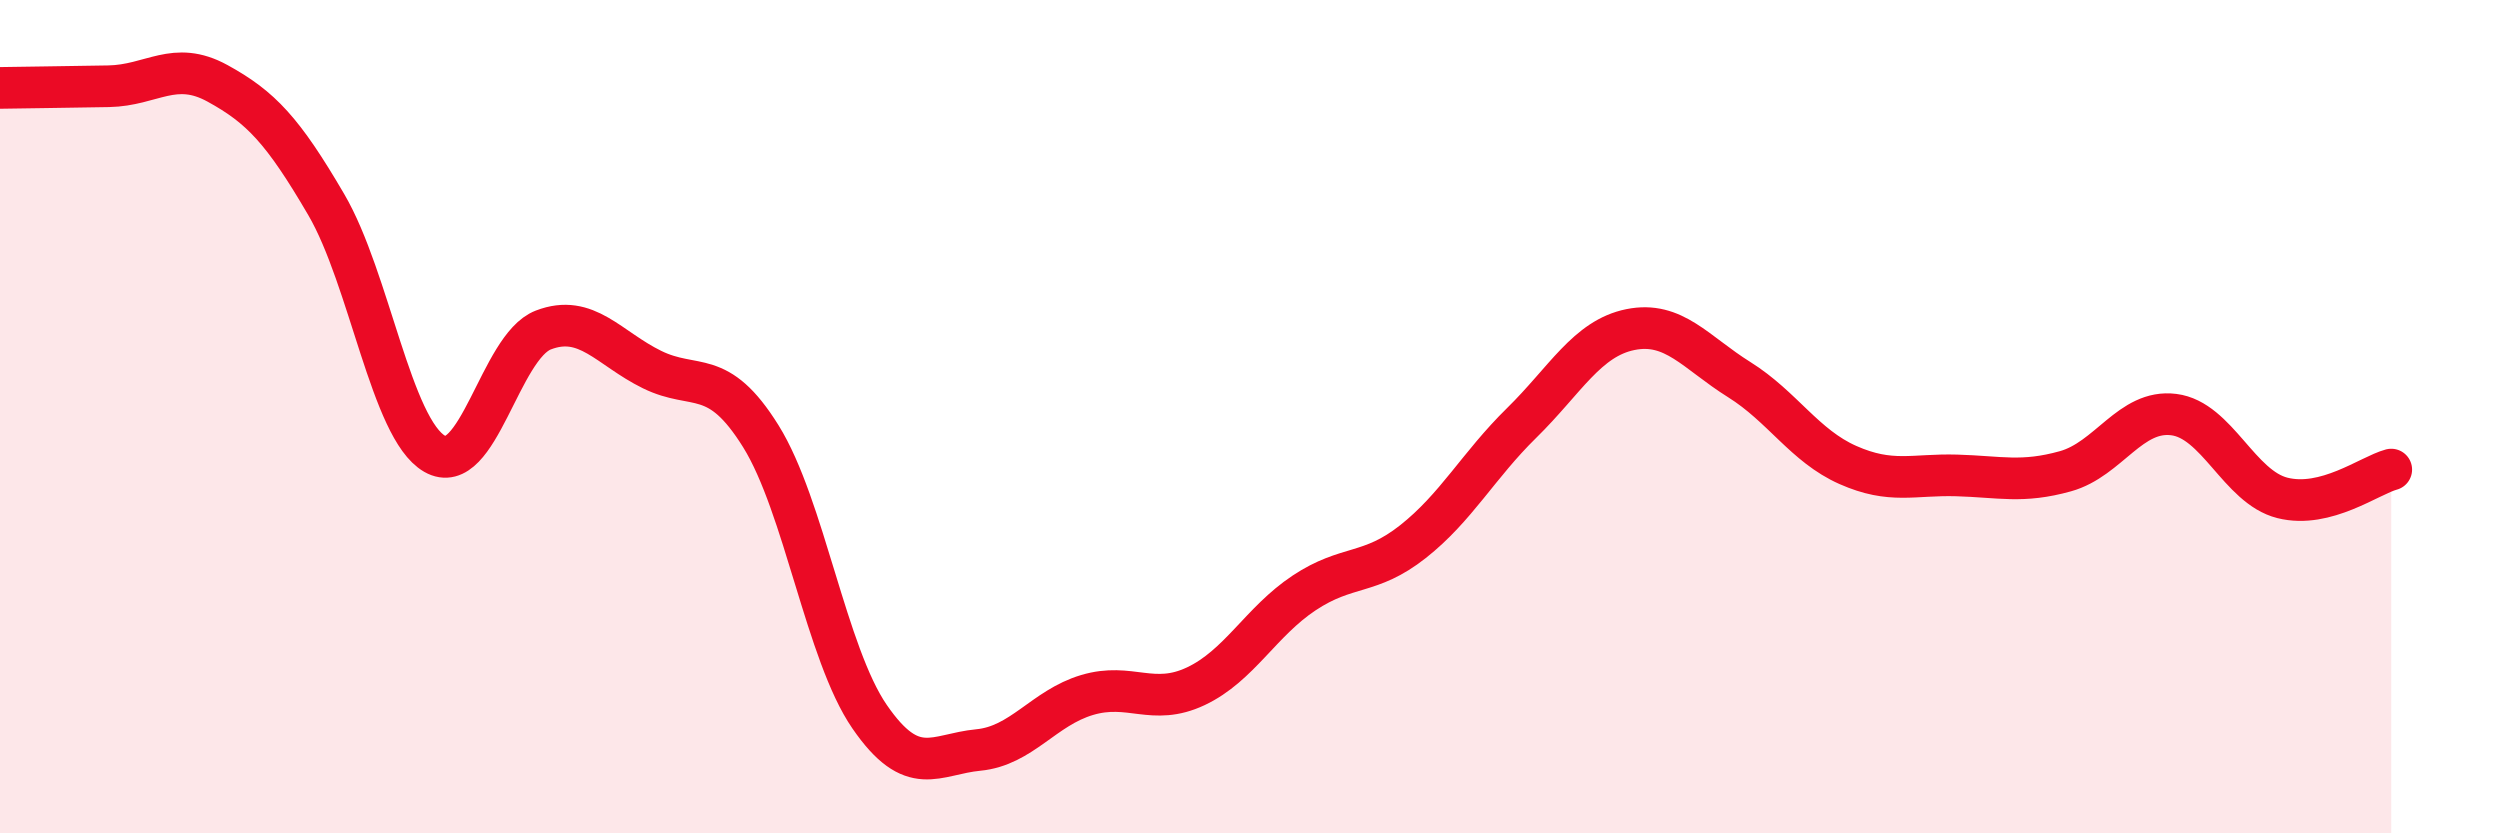 
    <svg width="60" height="20" viewBox="0 0 60 20" xmlns="http://www.w3.org/2000/svg">
      <path
        d="M 0,2.11 C 0.52,2.1 1.57,2.09 2.61,2.07 C 3.65,2.05 4.18,1.43 5.22,2 C 6.26,2.57 6.79,3.13 7.83,4.91 C 8.87,6.69 9.39,10.29 10.43,10.89 C 11.47,11.49 12,8.32 13.04,7.92 C 14.08,7.52 14.61,8.36 15.65,8.87 C 16.69,9.38 17.22,8.8 18.26,10.47 C 19.3,12.14 19.83,15.69 20.87,17.2 C 21.91,18.71 22.44,18.1 23.48,18 C 24.52,17.9 25.05,16.99 26.09,16.68 C 27.13,16.37 27.66,16.96 28.7,16.47 C 29.74,15.98 30.26,14.92 31.3,14.23 C 32.34,13.54 32.87,13.82 33.91,13 C 34.95,12.18 35.48,11.17 36.52,10.15 C 37.56,9.13 38.09,8.12 39.13,7.91 C 40.17,7.7 40.7,8.46 41.74,9.11 C 42.78,9.76 43.31,10.7 44.35,11.16 C 45.39,11.62 45.92,11.38 46.96,11.41 C 48,11.44 48.53,11.6 49.57,11.31 C 50.61,11.02 51.13,9.82 52.17,9.95 C 53.21,10.08 53.74,11.69 54.78,11.95 C 55.82,12.21 56.87,11.41 57.39,11.27L57.39 20L0 20Z"
        fill="#EB0A25"
        opacity="0.1"
        stroke-linecap="round"
        stroke-linejoin="round"
      />
      <path
        d="M 0,2.11 C 0.52,2.1 1.57,2.09 2.61,2.07 C 3.65,2.05 4.18,1.43 5.22,2 C 6.26,2.57 6.79,3.13 7.83,4.91 C 8.87,6.69 9.39,10.29 10.43,10.89 C 11.47,11.49 12,8.32 13.04,7.92 C 14.08,7.52 14.61,8.36 15.65,8.87 C 16.69,9.38 17.22,8.8 18.26,10.47 C 19.3,12.14 19.83,15.69 20.87,17.2 C 21.91,18.71 22.44,18.1 23.48,18 C 24.52,17.9 25.05,16.99 26.09,16.68 C 27.13,16.37 27.66,16.96 28.7,16.47 C 29.74,15.98 30.26,14.92 31.3,14.23 C 32.34,13.54 32.87,13.82 33.91,13 C 34.95,12.18 35.48,11.17 36.52,10.15 C 37.56,9.13 38.09,8.12 39.13,7.91 C 40.17,7.7 40.7,8.46 41.74,9.11 C 42.78,9.76 43.31,10.7 44.35,11.16 C 45.39,11.62 45.92,11.38 46.96,11.41 C 48,11.44 48.53,11.6 49.57,11.31 C 50.61,11.02 51.13,9.82 52.17,9.95 C 53.21,10.08 53.74,11.69 54.78,11.95 C 55.82,12.21 56.87,11.41 57.39,11.27"
        stroke="#EB0A25"
        stroke-width="1"
        fill="none"
        stroke-linecap="round"
        stroke-linejoin="round"
      />
    </svg>
  